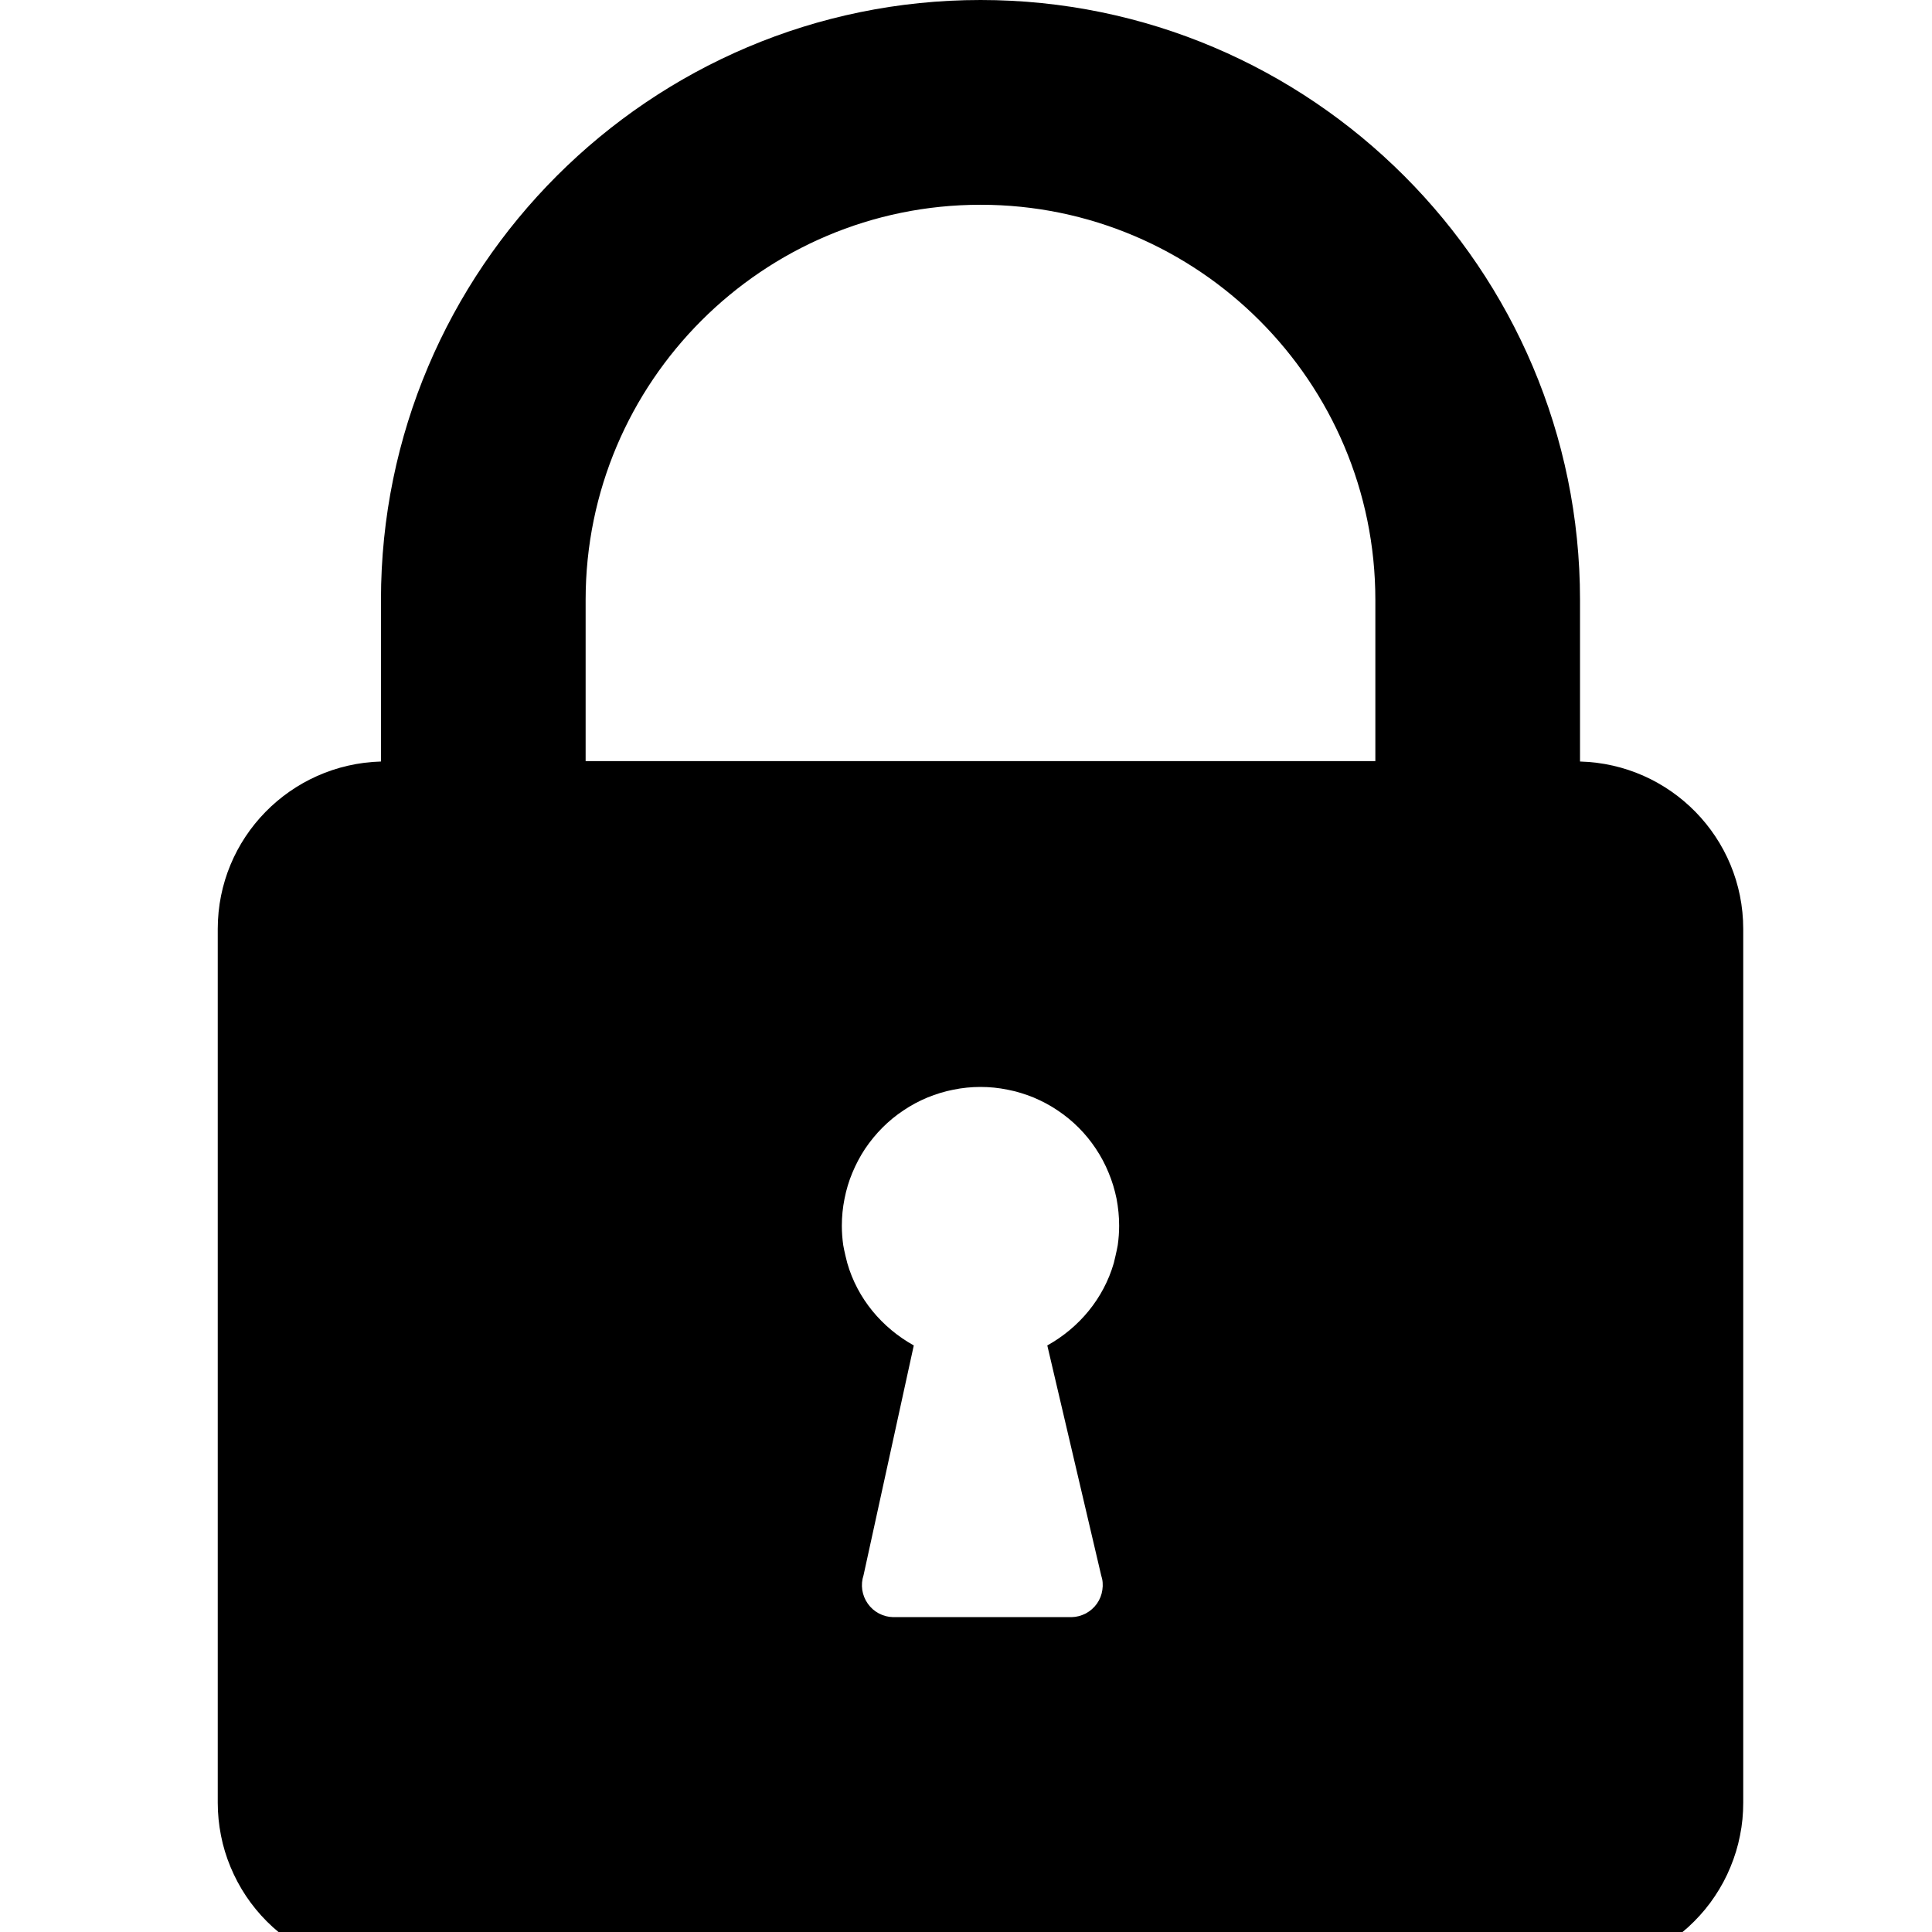 <svg version="1.0" preserveAspectRatio="xMidYMid meet" height="100" viewBox="0 0 75 75" zoomAndPan="magnify" width="100" xmlns:xlink="http://www.w3.org/1999/xlink" xmlns="http://www.w3.org/2000/svg"><defs><clipPath id="972e6cb519"><path clip-rule="nonzero" d="M 8.438 0 L 67.688 0 L 67.688 75 L 8.438 75 Z M 8.438 0"></path></clipPath></defs><g clip-path="url(#972e6cb519)"><path fill-rule="nonzero" fill-opacity="1" d="M 61.336 29.562 L 61.336 23.285 C 61.336 10.449 50.895 0 38.066 0 C 25.234 0 14.789 10.445 14.789 23.285 L 14.789 29.562 C 11.277 29.66 8.453 32.523 8.453 36.062 L 8.453 69.984 C 8.453 70.41 8.496 70.836 8.578 71.254 C 8.66 71.676 8.785 72.082 8.949 72.477 C 9.113 72.871 9.312 73.246 9.551 73.605 C 9.789 73.961 10.059 74.289 10.359 74.59 C 10.664 74.895 10.992 75.164 11.348 75.402 C 11.703 75.641 12.078 75.84 12.473 76.004 C 12.867 76.168 13.273 76.293 13.695 76.375 C 14.113 76.457 14.535 76.5 14.965 76.5 L 61.16 76.5 C 61.59 76.5 62.012 76.457 62.434 76.375 C 62.852 76.293 63.258 76.168 63.652 76.004 C 64.047 75.84 64.422 75.641 64.777 75.402 C 65.133 75.164 65.465 74.895 65.766 74.59 C 66.066 74.289 66.34 73.961 66.574 73.605 C 66.812 73.25 67.016 72.871 67.176 72.477 C 67.34 72.082 67.465 71.676 67.547 71.254 C 67.633 70.836 67.672 70.41 67.672 69.984 L 67.672 36.062 C 67.672 32.523 64.848 29.656 61.336 29.562 Z M 43.391 48.336 C 43.359 48.535 43.246 48.996 43.238 49.031 C 42.84 50.41 41.891 51.543 40.656 52.23 L 42.746 61.148 C 42.809 61.336 42.824 61.527 42.793 61.723 C 42.766 61.914 42.695 62.094 42.582 62.254 C 42.469 62.414 42.324 62.539 42.152 62.633 C 41.977 62.723 41.793 62.773 41.598 62.777 L 34.672 62.777 C 34.473 62.773 34.289 62.723 34.117 62.633 C 33.941 62.539 33.801 62.414 33.688 62.254 C 33.574 62.094 33.504 61.914 33.473 61.723 C 33.445 61.527 33.461 61.336 33.523 61.148 L 35.473 52.23 C 34.238 51.543 33.285 50.41 32.891 49.031 C 32.879 48.996 32.766 48.535 32.734 48.336 C 32.699 48.086 32.68 47.836 32.68 47.582 C 32.68 47.23 32.715 46.879 32.785 46.531 C 32.852 46.188 32.953 45.848 33.09 45.523 C 33.227 45.195 33.391 44.883 33.586 44.59 C 33.785 44.297 34.008 44.023 34.258 43.773 C 34.508 43.523 34.777 43.301 35.074 43.105 C 35.367 42.906 35.676 42.742 36.004 42.605 C 36.328 42.473 36.668 42.367 37.012 42.301 C 37.359 42.23 37.711 42.195 38.062 42.195 C 38.418 42.195 38.766 42.23 39.113 42.301 C 39.461 42.367 39.797 42.473 40.125 42.605 C 40.449 42.742 40.762 42.906 41.055 43.105 C 41.348 43.301 41.621 43.523 41.871 43.773 C 42.121 44.023 42.344 44.297 42.539 44.59 C 42.734 44.883 42.902 45.195 43.035 45.523 C 43.172 45.848 43.273 46.188 43.344 46.531 C 43.41 46.879 43.445 47.23 43.445 47.582 C 43.445 47.836 43.426 48.086 43.391 48.336 Z M 53.391 29.547 L 22.734 29.547 L 22.734 23.285 C 22.734 14.828 29.609 7.949 38.066 7.949 C 46.52 7.949 53.391 14.828 53.391 23.285 Z M 53.391 29.547" fill="#000000"></path></g></svg>